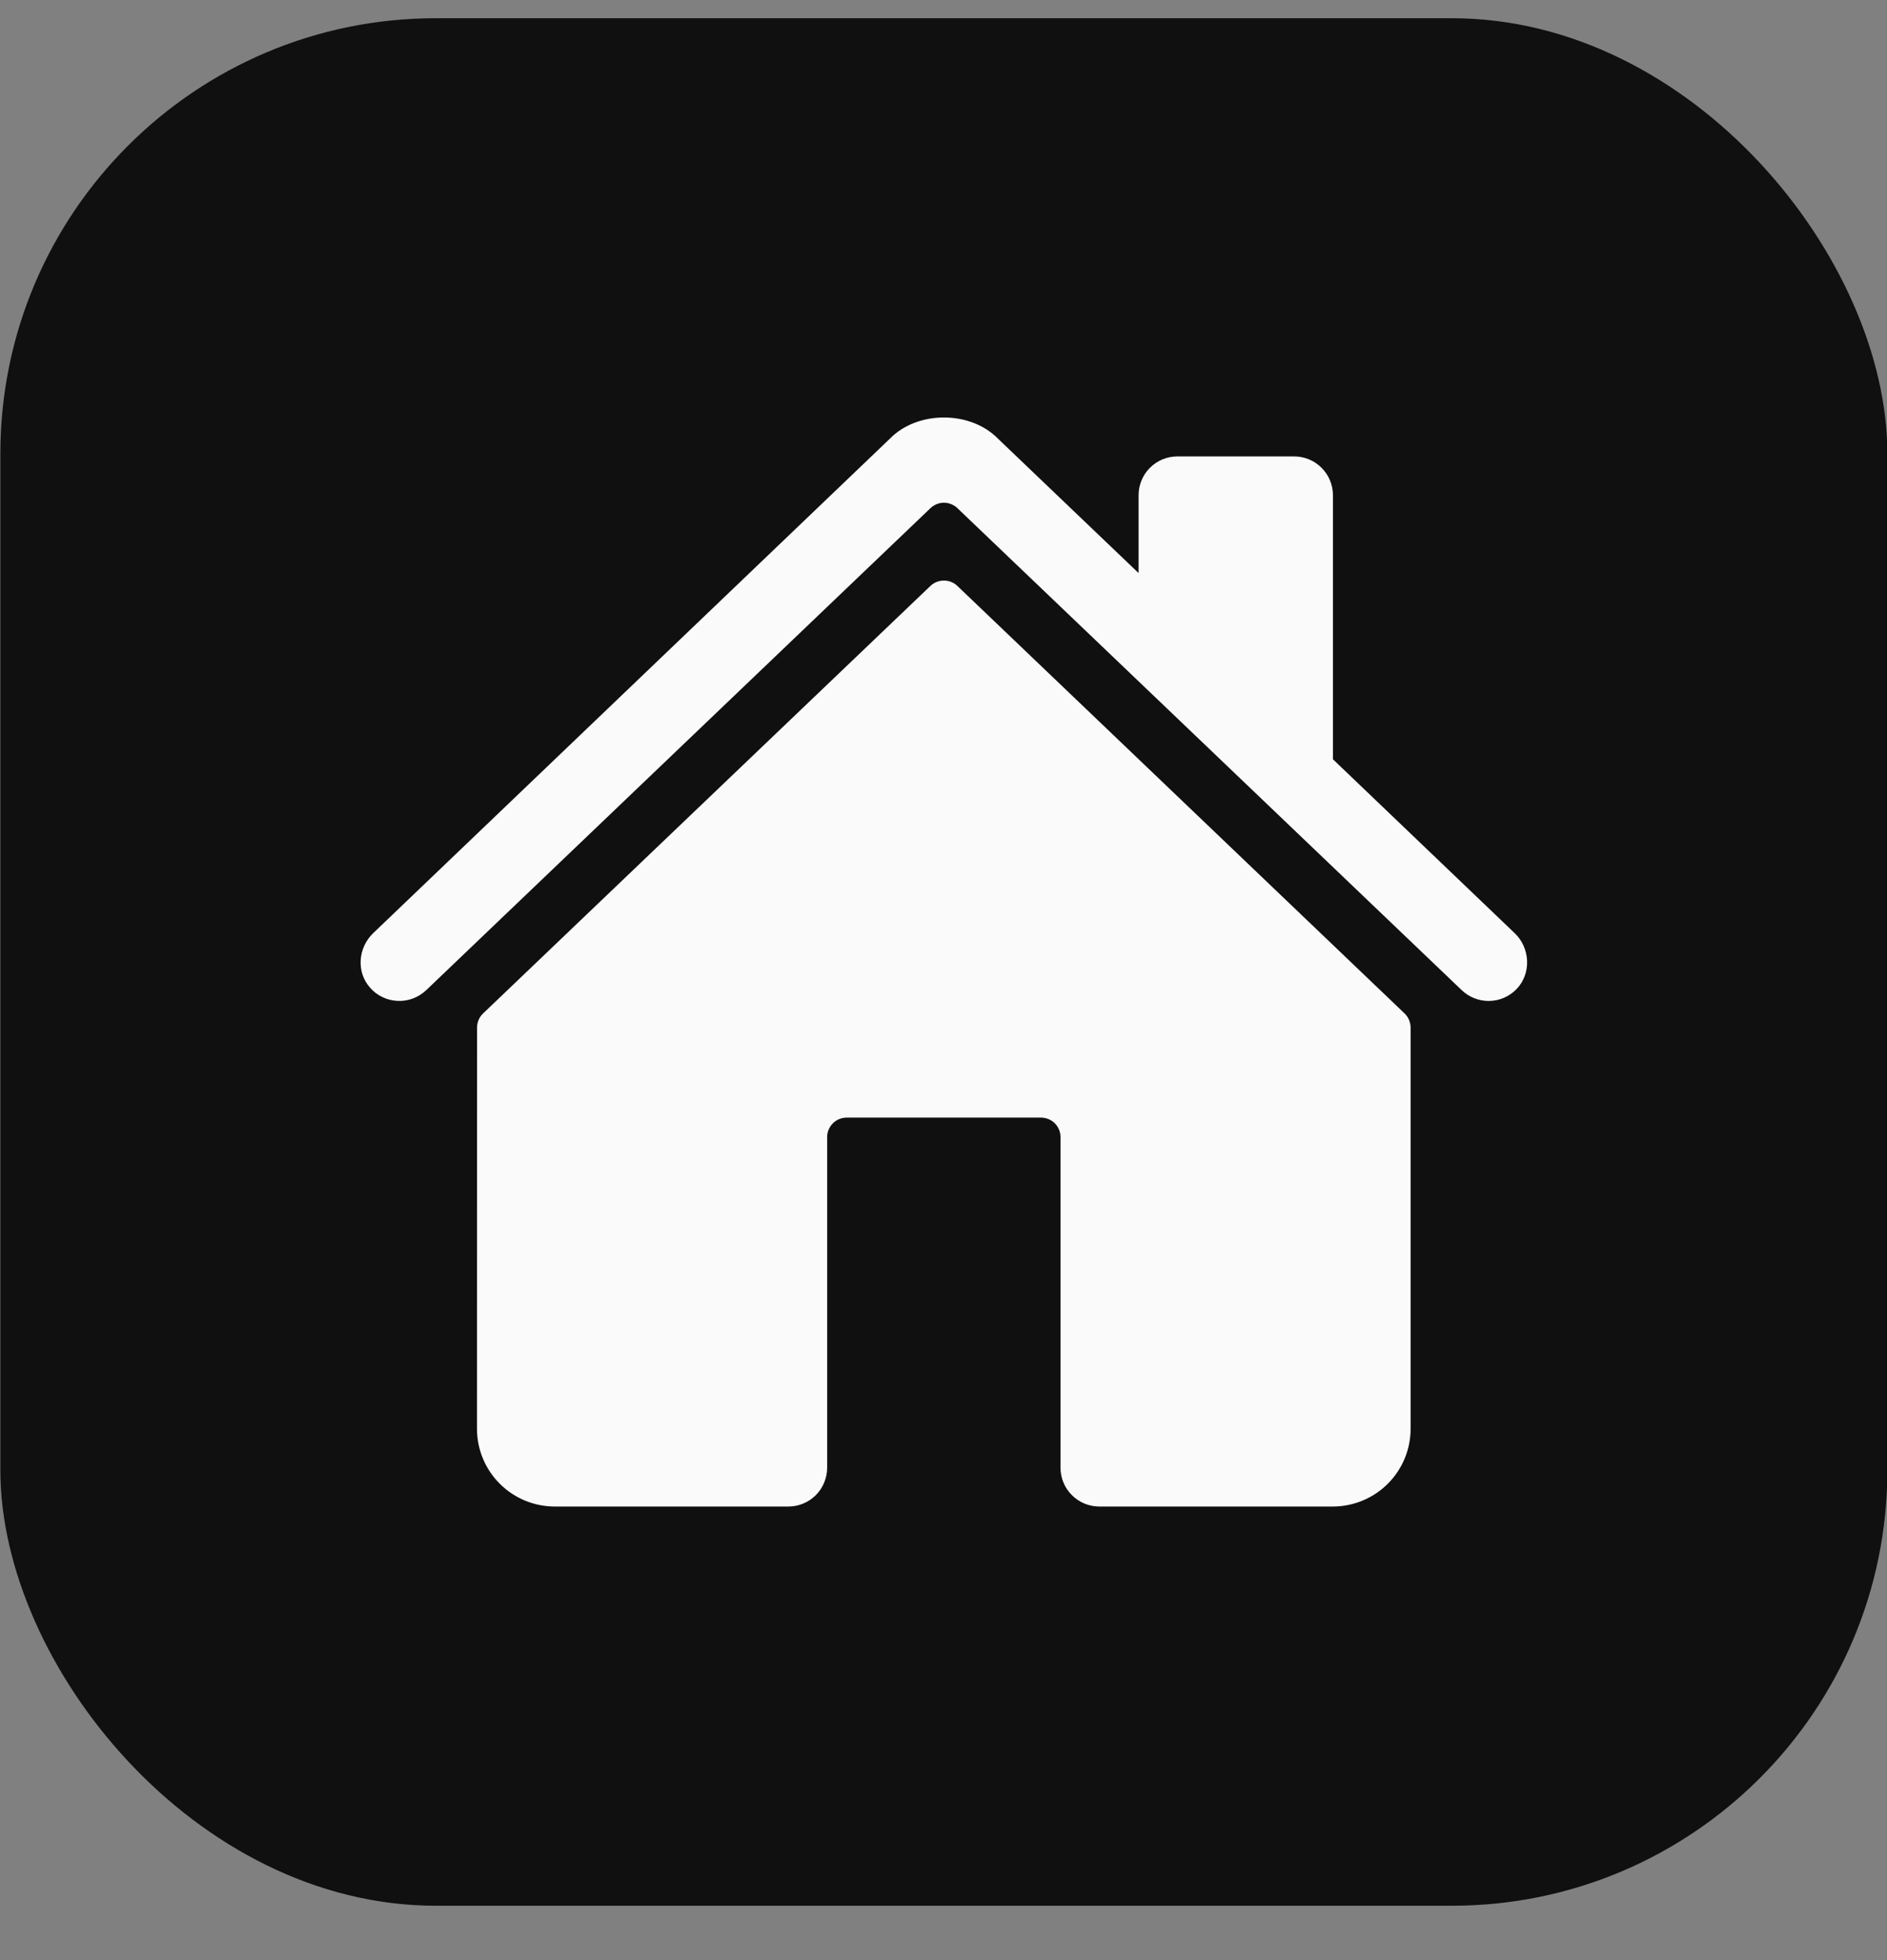 <?xml version="1.0" encoding="UTF-8"?> <svg xmlns="http://www.w3.org/2000/svg" width="26" height="27" viewBox="0 0 26 27" fill="none"><rect x="0" y="0" width="26" height="27" fill="#808080" stroke="none"/><rect x="0.005" y="0.251" width="26" height="26" rx="6" fill="#101010"></rect><g clip-path="url(#clip0_99_780)"><path d="M13.191 8.071C13.141 8.023 13.075 7.997 13.006 7.997C12.937 7.997 12.87 8.023 12.82 8.071L6.656 13.96C6.63 13.985 6.609 14.015 6.595 14.048C6.581 14.082 6.573 14.117 6.573 14.154L6.572 19.681C6.572 19.965 6.685 20.237 6.886 20.438C7.087 20.639 7.36 20.752 7.644 20.752H10.862C11.004 20.752 11.14 20.696 11.241 20.595C11.341 20.495 11.397 20.358 11.397 20.216V15.662C11.397 15.591 11.426 15.523 11.476 15.473C11.526 15.423 11.594 15.395 11.665 15.395H14.344C14.415 15.395 14.483 15.423 14.534 15.473C14.584 15.523 14.612 15.591 14.612 15.662V20.216C14.612 20.358 14.668 20.495 14.769 20.595C14.869 20.696 15.006 20.752 15.148 20.752H18.364C18.648 20.752 18.921 20.639 19.122 20.438C19.323 20.237 19.436 19.965 19.436 19.681V14.154C19.436 14.117 19.428 14.082 19.414 14.048C19.4 14.015 19.379 13.985 19.353 13.96L13.191 8.071Z" fill="#FAFAFA"></path><path d="M20.871 12.855L18.366 10.459V6.822C18.366 6.68 18.31 6.544 18.209 6.444C18.109 6.343 17.973 6.287 17.831 6.287H16.223C16.081 6.287 15.945 6.343 15.844 6.444C15.744 6.544 15.688 6.68 15.688 6.822V7.894L13.748 6.04C13.567 5.856 13.297 5.751 13.005 5.751C12.714 5.751 12.445 5.856 12.264 6.04L5.142 12.854C4.933 13.055 4.907 13.386 5.097 13.603C5.144 13.658 5.203 13.703 5.268 13.734C5.333 13.766 5.405 13.784 5.477 13.787C5.55 13.791 5.622 13.779 5.69 13.754C5.758 13.728 5.82 13.689 5.873 13.639L12.821 6.999C12.871 6.952 12.937 6.925 13.006 6.925C13.075 6.925 13.141 6.952 13.191 6.999L20.14 13.639C20.242 13.737 20.379 13.79 20.521 13.788C20.663 13.785 20.798 13.726 20.896 13.624C21.102 13.411 21.085 13.059 20.871 12.855Z" fill="#FAFAFA"></path></g><defs><clipPath id="clip0_99_780"><rect width="17.144" height="17.144" fill="white" transform="translate(4.433 4.679)"></rect></clipPath></defs></svg> 